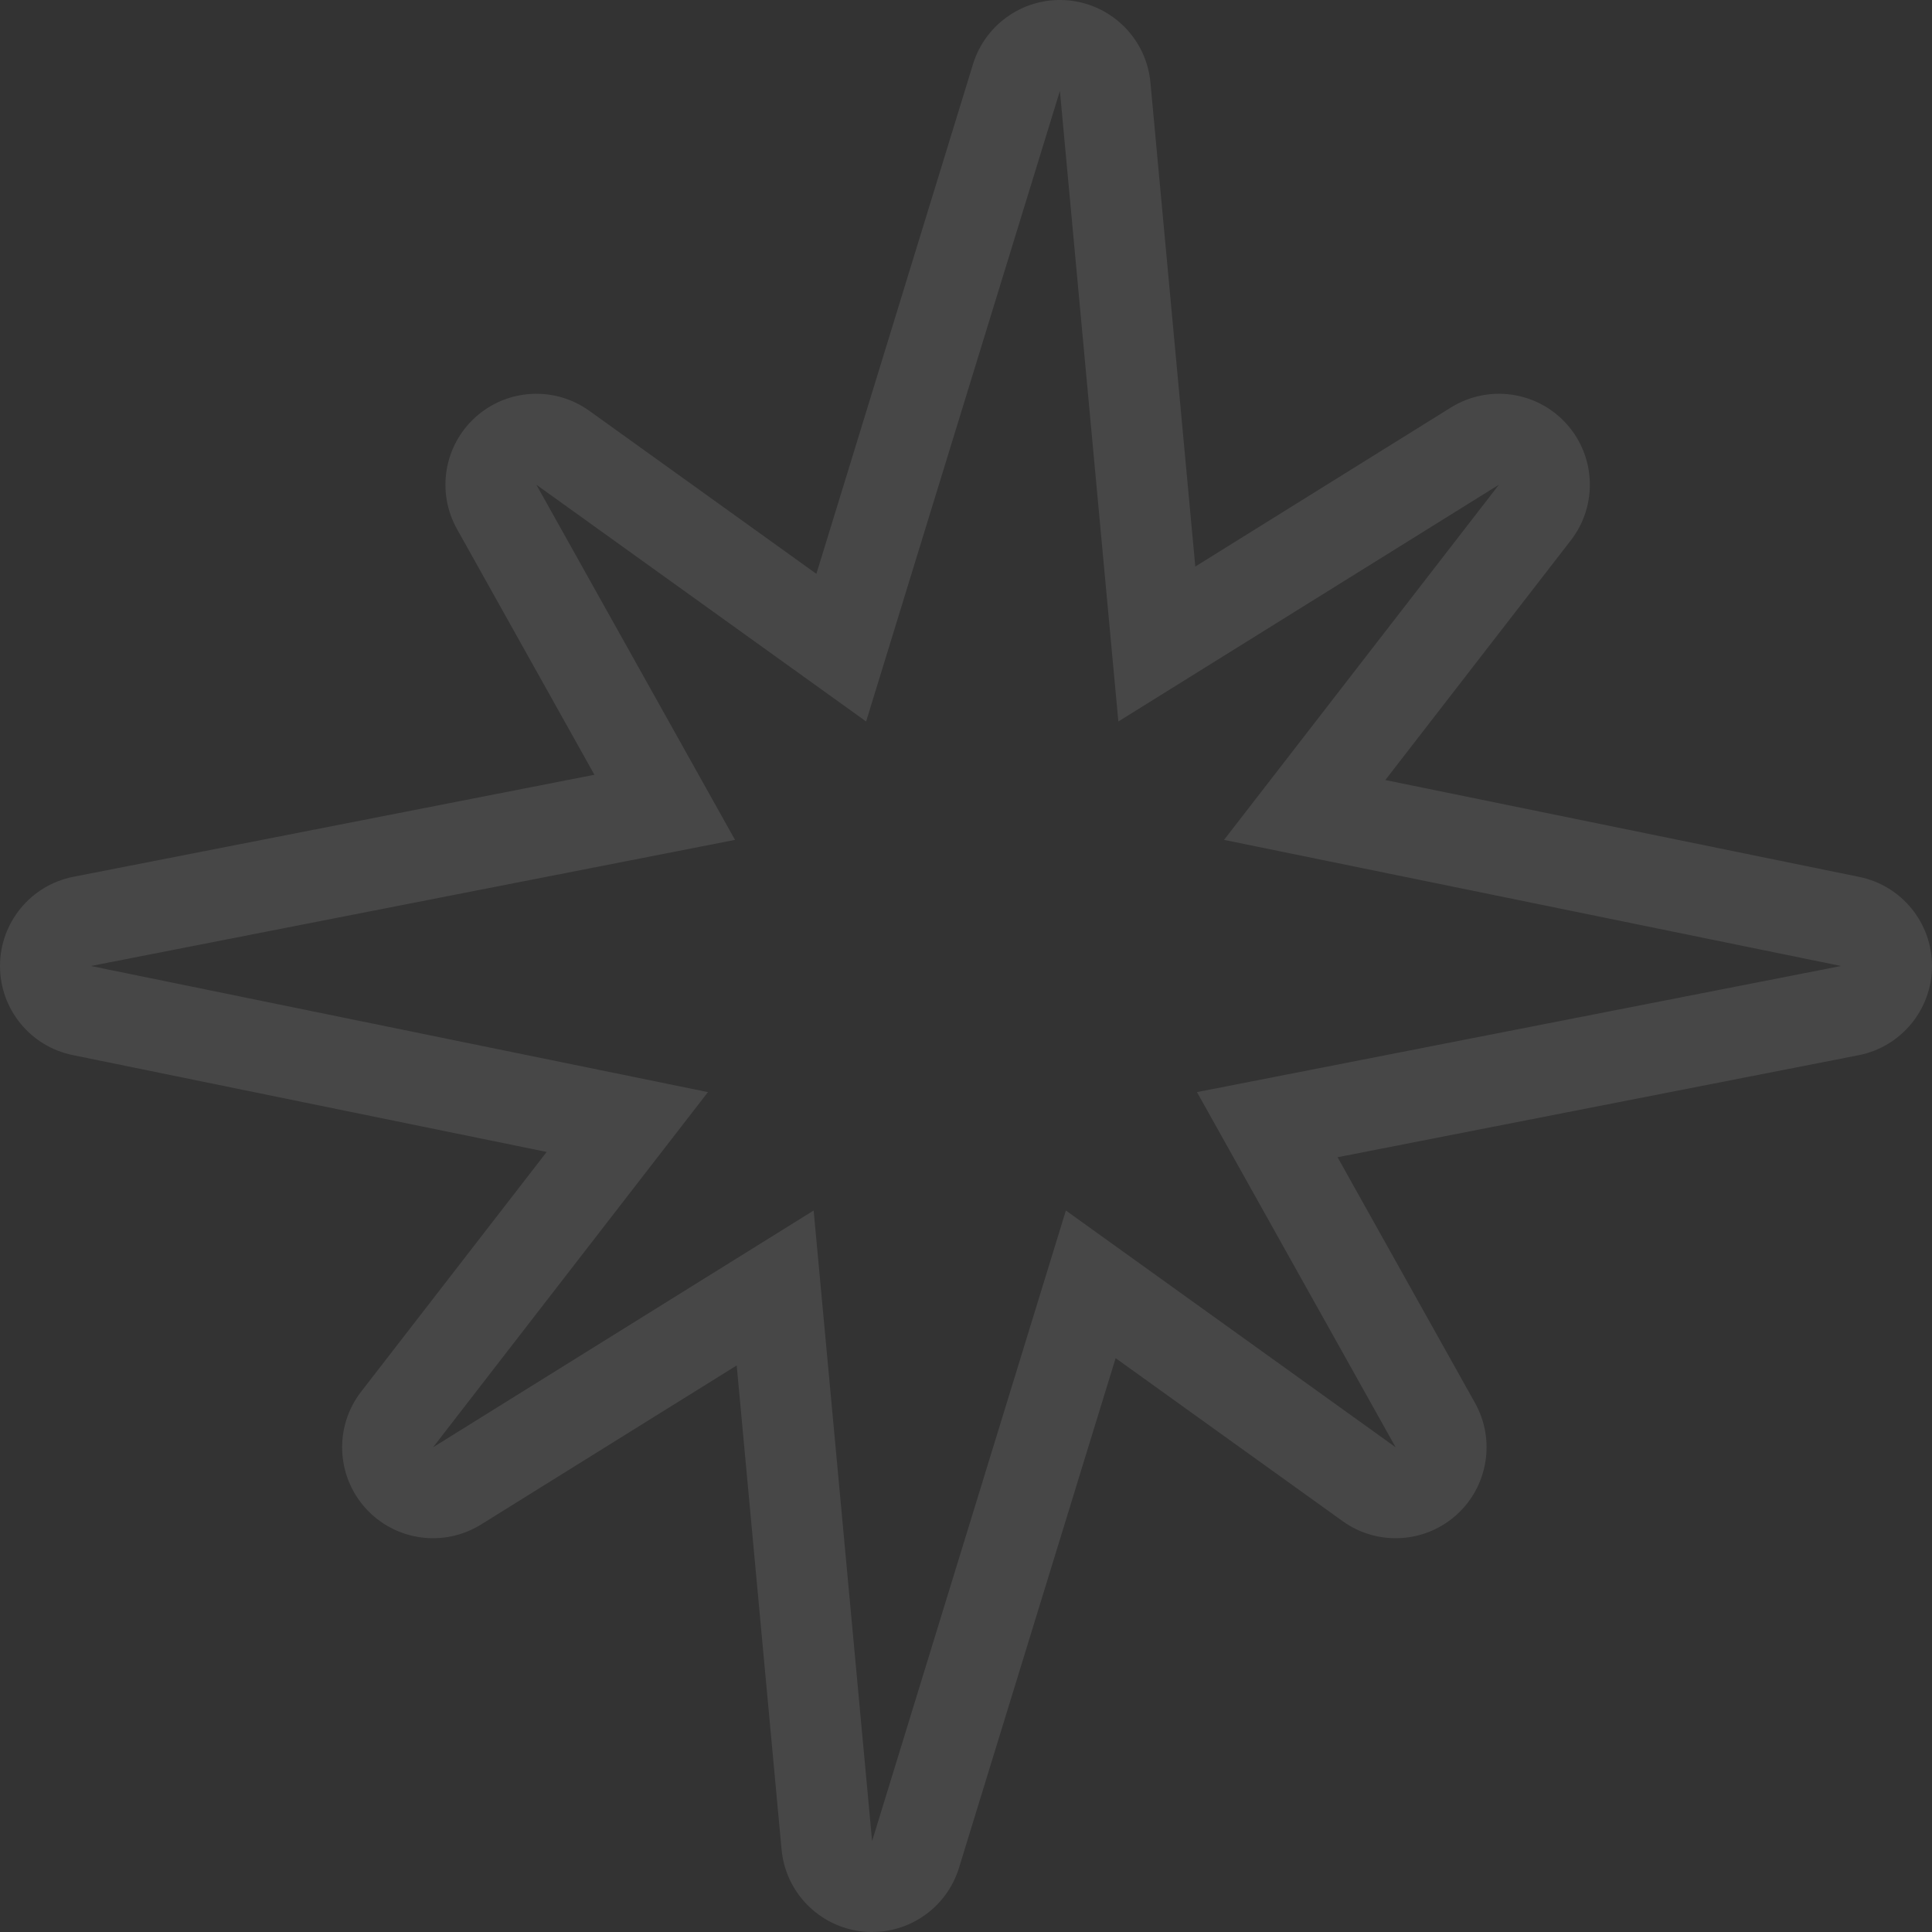 <?xml version="1.0" encoding="utf-8"?>
<svg xmlns="http://www.w3.org/2000/svg" fill="none" height="100%" overflow="visible" preserveAspectRatio="none" style="display: block;" viewBox="0 0 407 407" width="100%">
<rect x="0" y="0" width="407" height="407" fill="#333333" stroke="none"/>
<g id="Star" opacity="0.1">
<path clip-rule="evenodd" d="M171.405 255.008L91.229 304.891L149.14 230.067L19.153 203.5L154.842 176.932L112.988 102.108L182.459 151.991L223.281 19.153L235.595 151.991L315.771 102.108L257.859 176.932L387.847 203.5L252.158 230.067L294.011 304.891L224.54 255.009L183.719 387.847L171.405 255.008ZM235.019 286.112L202.027 393.473C199.34 402.215 190.849 407.838 181.752 406.899C172.655 405.96 165.491 398.721 164.647 389.615L155.196 287.65L101.347 321.153C93.475 326.051 83.225 324.607 77.012 317.725C70.799 310.843 70.408 300.5 76.082 293.168L115.165 242.672L15.318 222.265C6.373 220.437 -0.038 212.55 0 203.421C0.038 194.292 6.514 186.458 15.473 184.704L125.223 163.215L96.273 111.458C91.892 103.626 93.536 93.802 100.23 87.824C106.923 81.846 116.87 81.316 124.159 86.551L171.981 120.888L204.973 13.527C207.66 4.785 216.151 -0.838 225.248 0.101C234.345 1.04 241.508 8.279 242.353 17.385L251.804 119.349L305.653 85.846C313.525 80.948 323.775 82.392 329.987 89.274C336.2 96.156 336.592 106.499 330.917 113.831L291.834 164.327L391.682 184.735C400.627 186.563 407.038 194.45 407 203.579C406.962 212.708 400.486 220.542 391.527 222.296L281.776 243.785L310.727 295.541C315.108 303.373 313.463 313.197 306.77 319.175C300.077 325.154 290.13 325.683 282.84 320.449L235.019 286.112Z" fill="white" fill-rule="evenodd" id="Vector (Stroke)"/>
</g>
</svg>